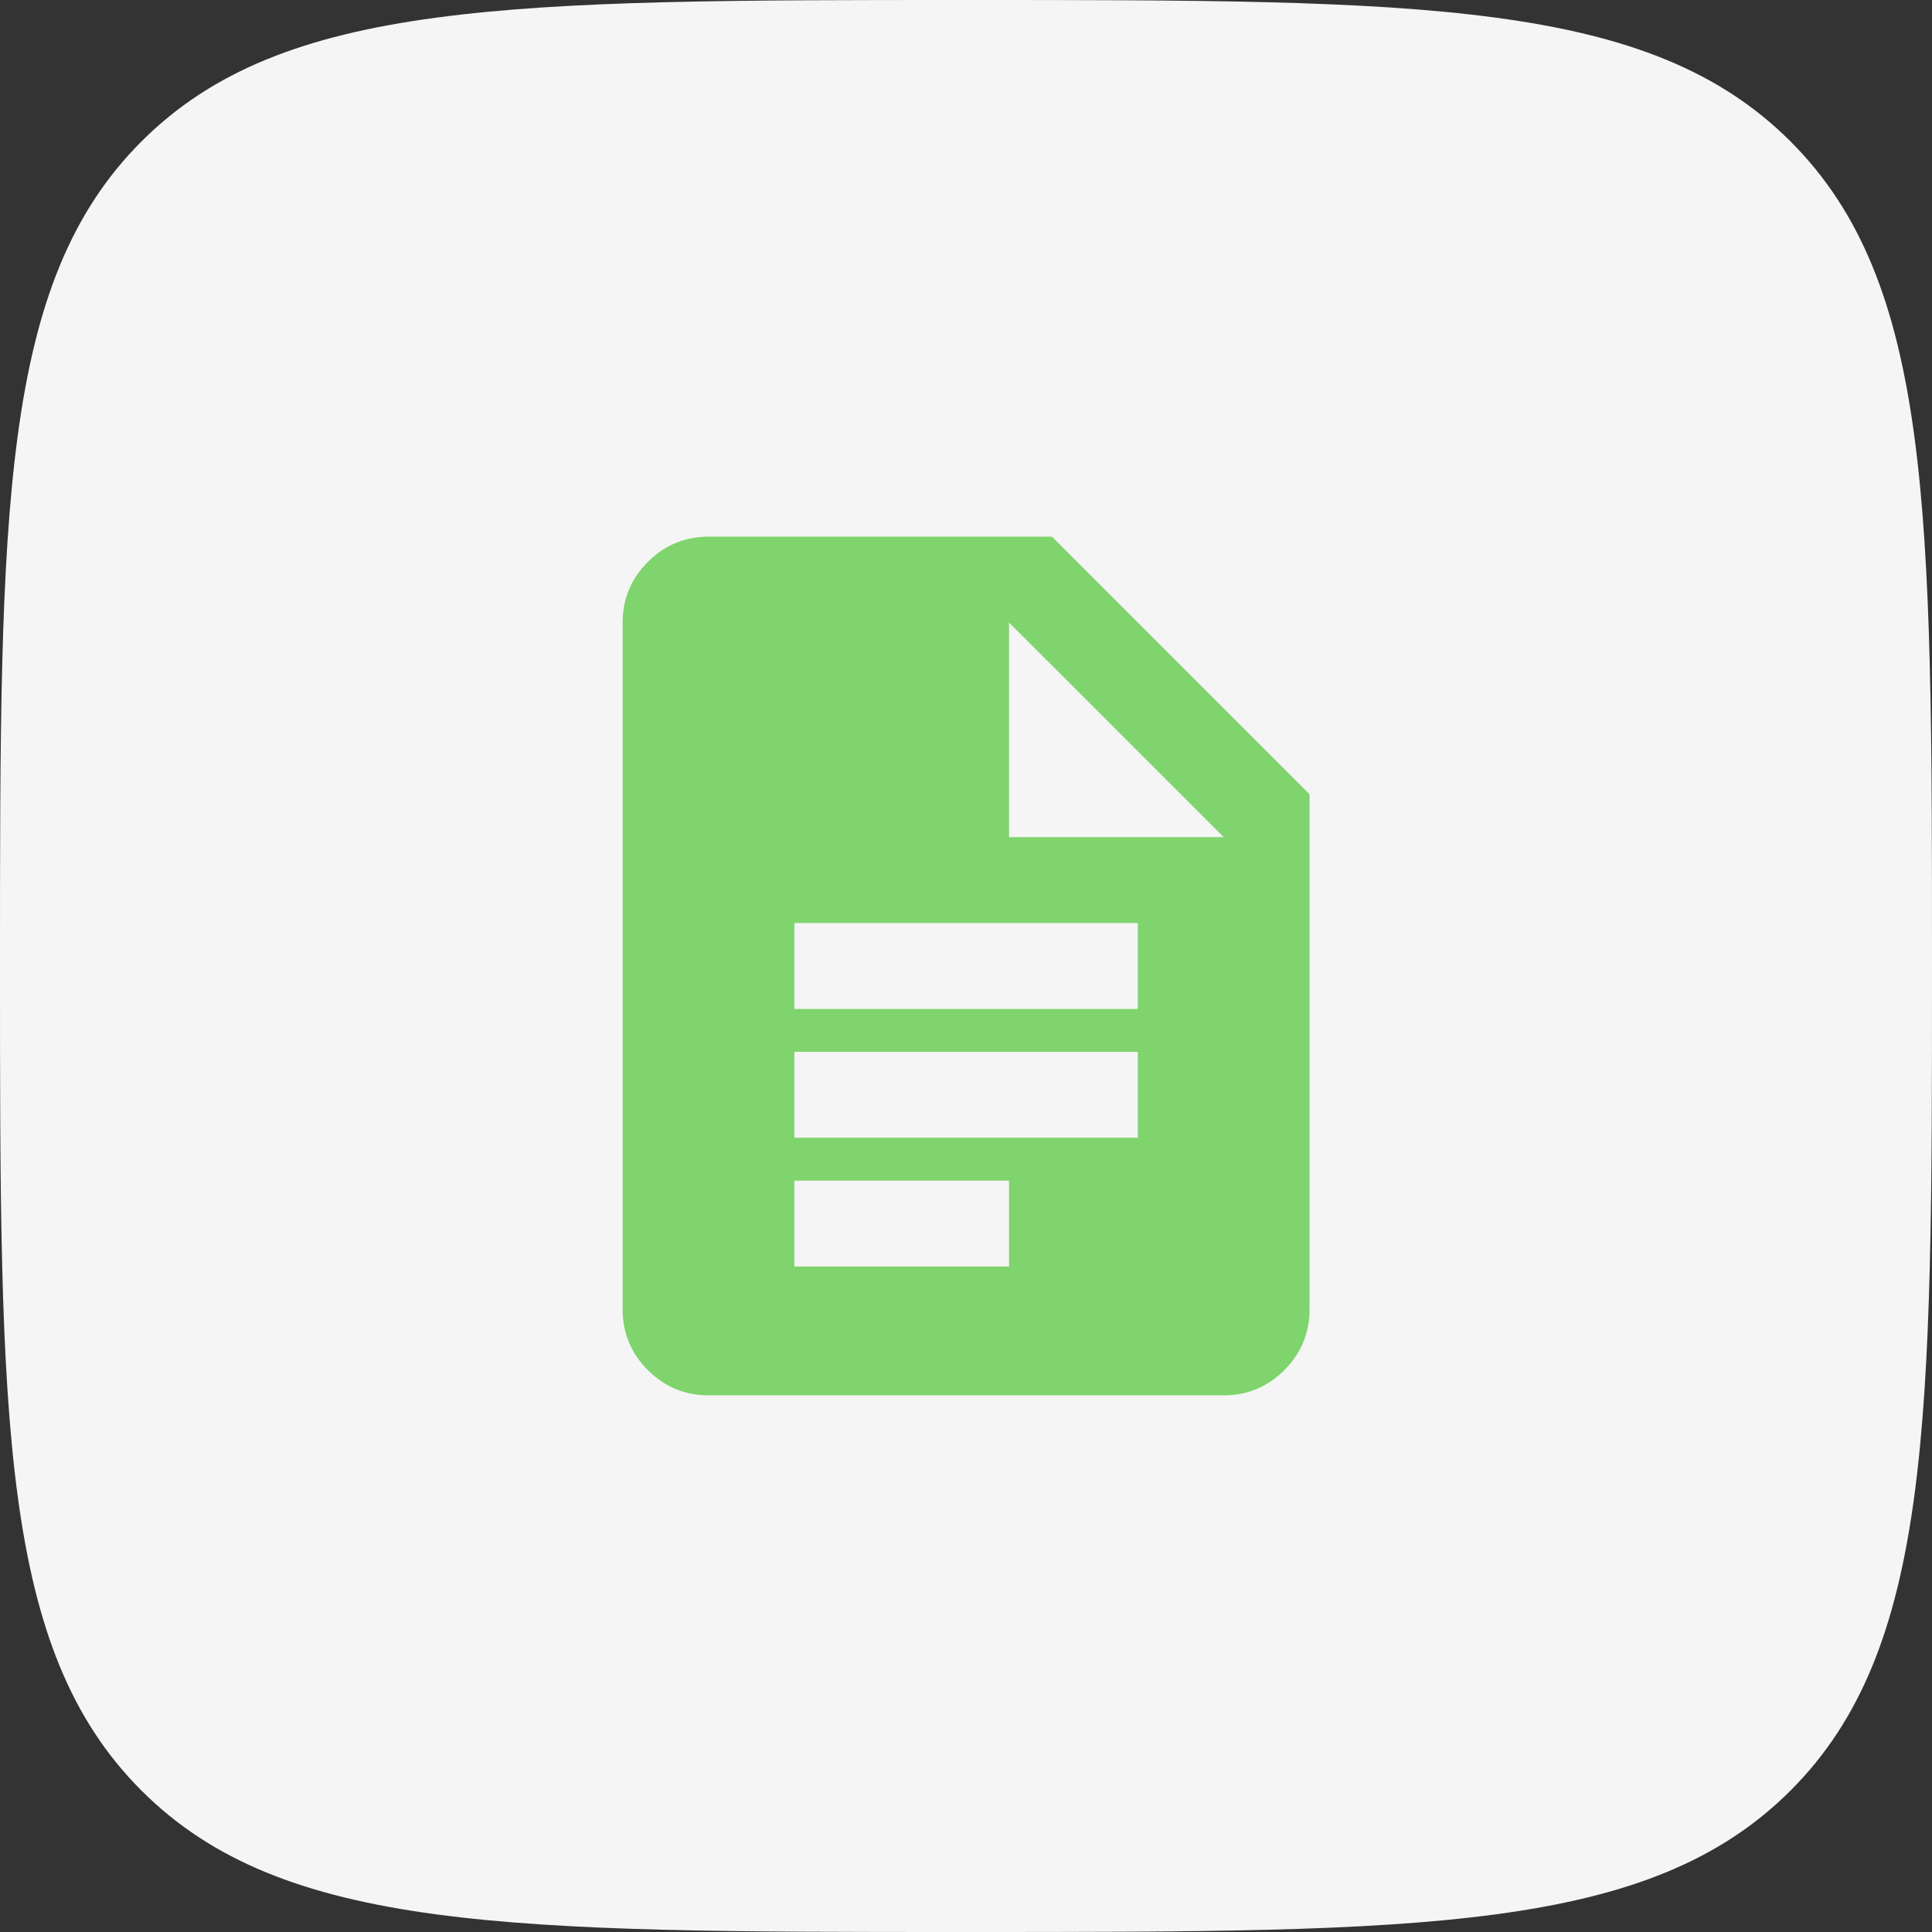 <?xml version="1.0" encoding="UTF-8"?> <svg xmlns="http://www.w3.org/2000/svg" width="60" height="60" viewBox="0 0 60 60" fill="none"><rect x="0" y="0" width="60" height="60" fill="#333333" stroke="none"/><path d="M0 30C0 15.858 0 8.787 4.393 4.393C8.787 0 15.858 0 30 0C44.142 0 51.213 0 55.607 4.393C60 8.787 60 15.858 60 30C60 44.142 60 51.213 55.607 55.607C51.213 60 44.142 60 30 60C15.858 60 8.787 60 4.393 55.607C0 51.213 0 44.142 0 30Z" fill="#F5F5F5"></path><path d="M24.669 31.333H35.336V28.666H24.669V31.333ZM24.669 35.333H35.336V32.666H24.669V35.333ZM24.669 39.333H31.336V36.666H24.669V39.333ZM22.003 43.333C21.269 43.333 20.642 43.072 20.12 42.55C19.598 42.028 19.337 41.4 19.336 40.666V19.333C19.336 18.599 19.597 17.972 20.12 17.45C20.643 16.928 21.27 16.667 22.003 16.666H32.669L40.669 24.666V40.666C40.669 41.399 40.408 42.027 39.887 42.55C39.365 43.073 38.737 43.334 38.003 43.333H22.003ZM31.336 25.999H38.003L31.336 19.333V25.999Z" fill="#7FD46D"></path></svg> 
